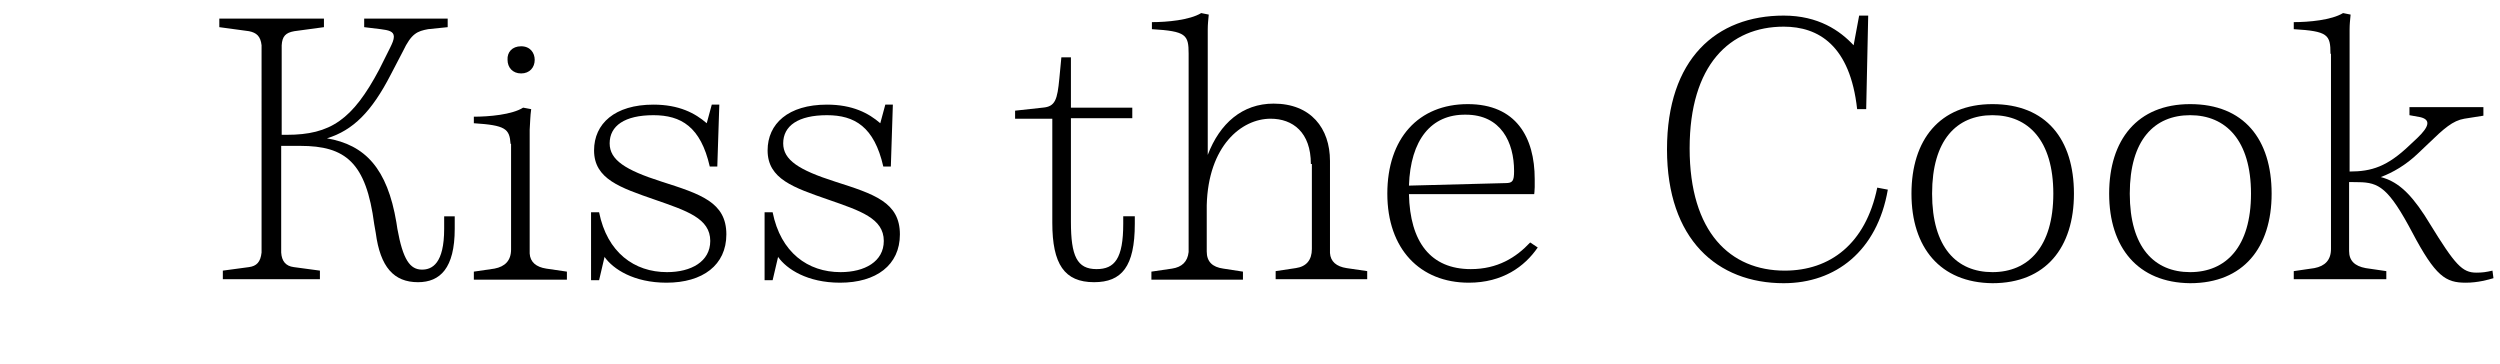 <?xml version="1.0" encoding="utf-8"?>
<!-- Generator: Adobe Illustrator 24.3.0, SVG Export Plug-In . SVG Version: 6.00 Build 0)  -->
<svg version="1.1" id="Ebene_1" xmlns="http://www.w3.org/2000/svg" xmlns:xlink="http://www.w3.org/1999/xlink" x="0px" y="0px"
	 viewBox="0 0 497 72.3" style="enable-background:new 0 0 497 72.3;" xml:space="preserve">
<style type="text/css">
	.st0{fill:#FFFFFF;}
	.st1{enable-background:new    ;}
</style>
<g>
	<polygon class="st0" points="0,0 0,72.3 497,72.3 497,0 	"/>
	<g class="st1">
		<path d="M77.5,9.6c0.5-1,0.8-1.7,0.8-2.3c0-1.1-1.1-1.3-2.6-1.5l-3.3-0.4V3.7h16.6v1.7l-3.9,0.4c-2.1,0.4-3.3,0.8-5,4.4l-2.4,4.6
			c-3.8,7.4-7.5,11.1-12.7,12.7c7.6,1.3,12,6,13.8,16.7l0.2,1.3c1.1,6.1,2.5,8.1,4.9,8.1c2,0,4.4-1.2,4.4-8.1v-2.5h2.1v2.5
			c0,7.8-2.9,10.6-7.3,10.6c-4.8,0-7.5-3-8.4-9.8l-0.3-1.7C72.8,32.3,68.7,29,59.7,29h-3.8v21.2c0.1,1.7,0.9,2.7,2.5,2.9l5.2,0.7
			v1.7H44.3v-1.7l5.2-0.7c1.5-0.2,2.3-1,2.5-2.9V9c-0.2-1.8-1-2.5-2.5-2.8l-5.9-0.8V3.7h20.8v1.7l-5.9,0.8c-1.7,0.3-2.4,1-2.5,2.8
			v17.8h1c8.7,0,13.1-3,18.4-13L77.5,9.6z"/>
		<path d="M101.5,28.6c-0.2-3-1-3.7-7.3-4.1v-1.3c3,0,7.6-0.4,9.8-1.8l1.6,0.3c-0.2,1.4-0.2,2.7-0.3,4.1v24.6c0.1,1.7,1.3,2.7,3.3,3
			l4.1,0.6v1.6H94.2v-1.6l4.1-0.6c2.1-0.4,3.3-1.6,3.3-3.8V28.6z M103.6,9.2c1.8,0,2.7,1.3,2.7,2.7c0,1.5-1,2.7-2.7,2.7
			s-2.7-1.2-2.7-2.7C100.8,10.4,101.8,9.2,103.6,9.2z"/>
		<path d="M142.6,33.1h-1.5c-1.8-7.9-5.7-10.2-11.2-10.2c-5.7,0-8.7,2.1-8.7,5.6c0,3.3,3.1,5.3,10.3,7.6c7.8,2.5,12.9,4.1,12.9,10.5
			c0,6.1-4.7,9.6-11.9,9.6c-6.5,0-10.6-2.7-12.3-5.1v-0.1l-1.1,4.7h-1.6V42.2h1.6c1.6,8,7,11.9,13.5,11.9c4.8,0,8.6-2.1,8.6-6.2
			c0-4.5-4.7-6-11-8.2c-6.9-2.4-12.1-4.1-12.1-9.8c0-5.3,4.1-9.1,11.8-9.1c5.1,0,8.3,1.7,10.6,3.7l1-3.7h1.5L142.6,33.1z"/>
		<path d="M177.1,33.1h-1.5c-1.8-7.9-5.7-10.2-11.2-10.2c-5.7,0-8.7,2.1-8.7,5.6c0,3.3,3.1,5.3,10.3,7.6c7.8,2.5,12.9,4.1,12.9,10.5
			c0,6.1-4.7,9.6-11.9,9.6c-6.5,0-10.6-2.7-12.3-5.1v-0.1l-1.1,4.7H152V42.2h1.6c1.6,8,7,11.9,13.5,11.9c4.8,0,8.6-2.1,8.6-6.2
			c0-4.5-4.7-6-11-8.2c-6.9-2.4-12.1-4.1-12.1-9.8c0-5.3,4.1-9.1,11.8-9.1c5.1,0,8.3,1.7,10.6,3.7l1-3.7h1.5L177.1,33.1z"/>
		<path d="M201.8,23.6V22l5.5-0.6c2.5-0.2,2.9-1.6,3.3-5.8l0.4-4.2h1.9v10h12.2v2.1h-12.2v20.6c0,6.8,1.2,9.4,5.1,9.4
			c3.6,0,5.3-2.1,5.3-9v-1.5h2.3v1.5c0,8.5-2.6,11.6-8.1,11.6c-5.9,0-8.3-3.6-8.3-11.8V23.6H201.8z"/>
		<path d="M260.6,32.6c0-6.3-3.6-9-8-9c-5.8,0-12.4,5.4-12.7,17.2v9.2c0,2,1.1,3.1,3.3,3.4l3.9,0.6v1.6h-18.2v-1.6l4.1-0.6
			c2-0.3,3.1-1.4,3.3-3.3V10.7c0-3.8-0.5-4.5-7.3-4.9V4.4c3,0,7.5-0.4,9.8-1.8l1.5,0.3c-0.1,1.1-0.2,1.9-0.2,3v24.9
			c2.4-6.3,6.9-10.2,13.1-10.2c7.4,0,11.2,4.9,11.2,11.4v18.3c0.1,1.7,1.3,2.7,3.3,3l4.1,0.6v1.6h-18.2v-1.6l4-0.6
			c2.1-0.3,3.2-1.6,3.2-3.8V32.6z"/>
		<path d="M280.1,38.6c0.2,9.5,4.3,14.9,12.3,14.9c5.3,0,9-2.3,11.8-5.3l1.5,1c-2.6,3.8-7,7-13.7,7c-9.7,0-16.2-6.7-16.2-17.7
			c0-11,6.2-17.8,16-17.8c9.6,0,13.3,6.6,13.3,14.9v1.6c0,0.7-0.1,1.3-0.1,1.4H280.1z M280.1,36.9l19.2-0.5c1.4,0,1.7-0.4,1.7-2.4
			c0-5.7-2.6-11.2-9.6-11.2C284.5,22.7,280.4,27.8,280.1,36.9z"/>
		<path d="M335.9,29.5c0,16.7,8.1,24.3,18.9,24.3c9,0,16.1-5.3,18.4-16.5l2.1,0.4c-2.1,12.2-10.4,18.6-20.7,18.6
			c-13.2,0-23.2-8.7-23.2-26.6c0-18,9.8-26.6,23.2-26.6c6.9,0,11.2,3,13.9,5.9l1.1-5.9h1.8L371,21.7h-1.8
			C367.8,9,361.5,5.3,354.6,5.3C343.9,5.3,335.9,12.9,335.9,29.5z"/>
		<path d="M380,38.5c0-10.7,5.6-17.8,16.1-17.8c10.7,0,16.2,7,16.2,17.8c0,10.7-5.6,17.8-16.2,17.8C385.7,56.2,380,49.2,380,38.5z
			 M384.1,38.5c0,10.7,4.9,15.6,12,15.6c7.1,0,12.1-5,12.1-15.6c0-10.6-5-15.6-12.1-15.6C389,22.9,384.1,27.8,384.1,38.5z"/>
		<path d="M419.3,38.5c0-10.7,5.6-17.8,16.1-17.8c10.7,0,16.2,7,16.2,17.8c0,10.7-5.6,17.8-16.2,17.8
			C425,56.2,419.3,49.2,419.3,38.5z M423.4,38.5c0,10.7,4.9,15.6,12,15.6c7.1,0,12.1-5,12.1-15.6c0-10.6-5-15.6-12.1-15.6
			C428.3,22.9,423.4,27.8,423.4,38.5z"/>
		<path d="M463.3,10.7c0-3.8-0.5-4.5-7.3-4.9V4.4c3,0,7.5-0.4,9.8-1.8l1.5,0.3c-0.1,1.1-0.2,1.9-0.2,3v28.2c4.4,0,7.5-1,11.9-5.2
			l1.6-1.5c2.4-2.3,2.6-3.6,0.6-4.1l-2.2-0.4v-1.6h14.7V23l-3.8,0.6c-2.3,0.4-4,1.9-7.2,5l-2,1.9c-2.4,2.3-5,3.8-7.4,4.7
			c3,0.8,5.5,2.7,8.7,7.6l1,1.6c5.1,8.3,6.5,9.8,9.3,9.8c1.2,0,1.9-0.1,3.2-0.4l0.2,1.5c-1,0.3-3.1,0.9-5.5,0.9
			c-4,0-6-1.2-10.7-10.1l-0.7-1.3c-4.5-8.2-6.4-8.6-10.7-8.6H467v13.7c0,1.9,1.1,3,3.3,3.4l4.1,0.6v1.6H456v-1.6l4.1-0.6
			c2.1-0.4,3.3-1.6,3.3-3.8V10.7z"/>
	</g>
</g>
</svg>
